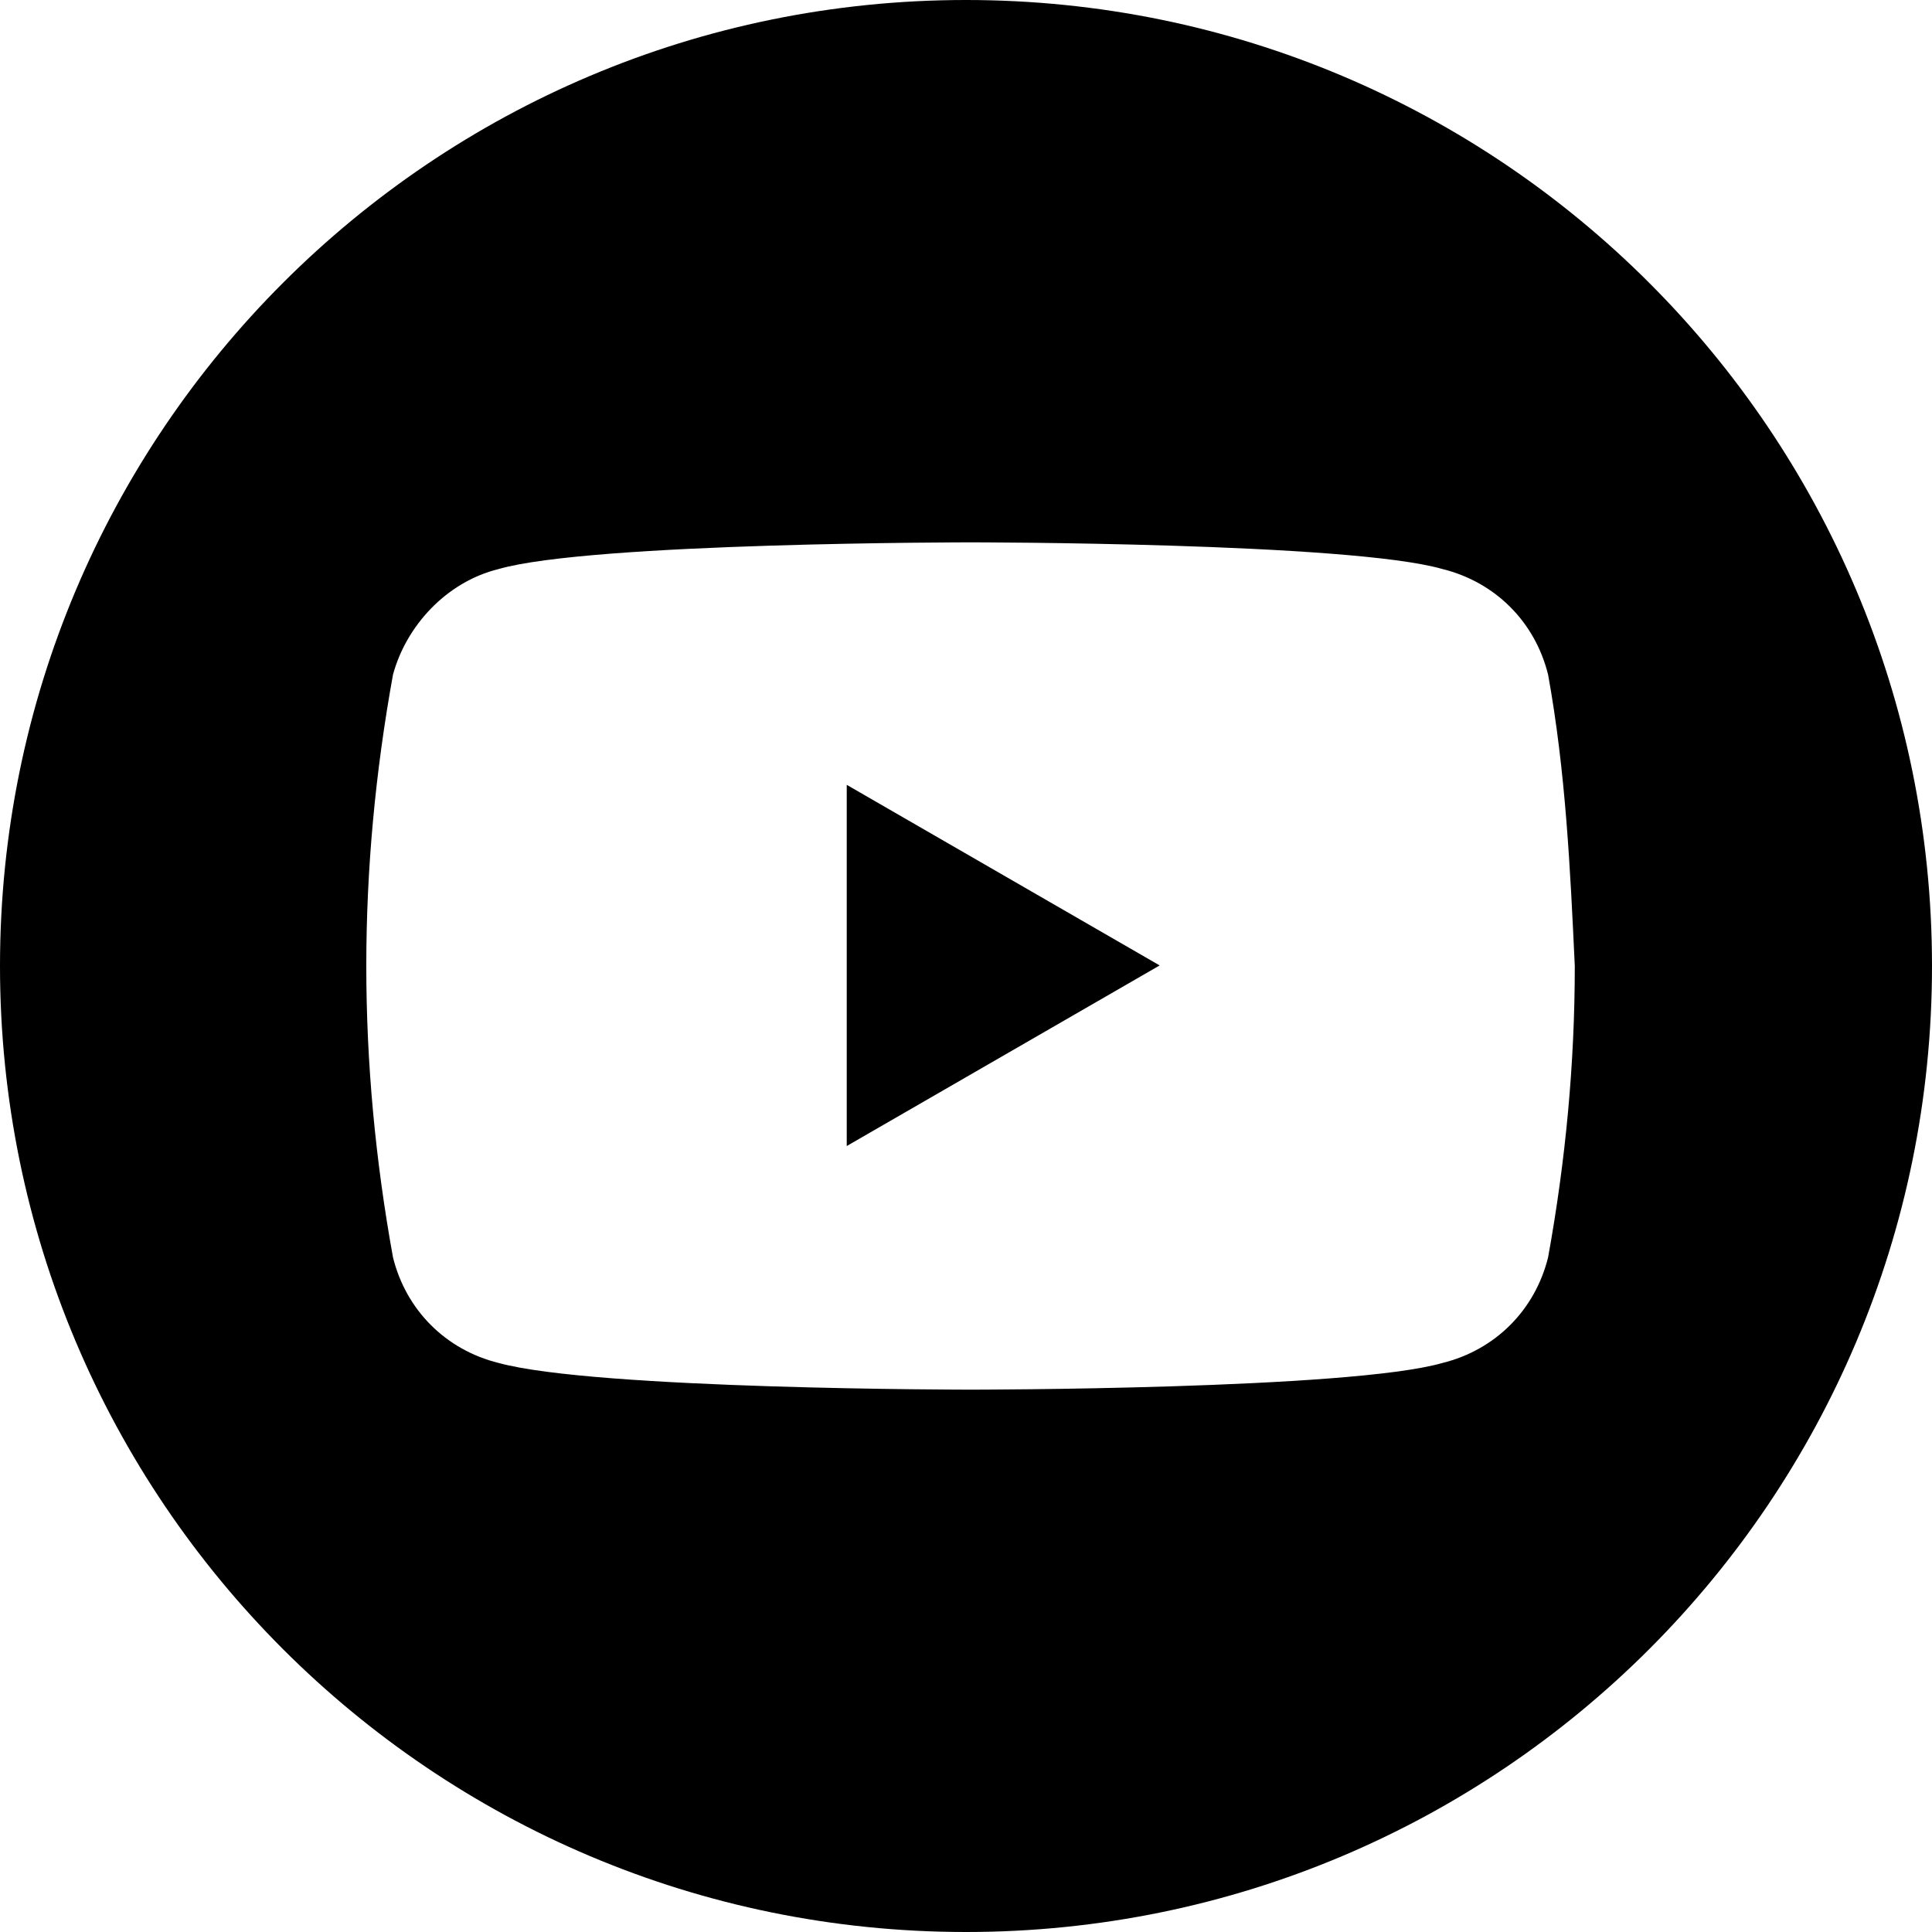 <?xml version="1.0" encoding="UTF-8"?>
<svg id="Capa_2" data-name="Capa 2" xmlns="http://www.w3.org/2000/svg" viewBox="0 0 34.02 34.02">
  <defs>
    <style>
      .cls-1 {
        fill: #000;
        stroke-width: 0px;
      }
    </style>
  </defs>
  <g id="Capa_1-2" data-name="Capa 1">
    <path class="cls-1" d="M34.02,17.01c0,9.4-7.61,17.01-17.01,17.01S0,26.4,0,17.01,7.61,0,17.01,0h0c9.4,0,17.01,7.61,17.01,17.01ZM27.26,11.88c-.23-.93-.93-1.63-1.86-1.86-1.63-.47-8.31-.47-8.31-.47,0,0-6.68,0-8.31.47-.93.23-1.63,1.01-1.86,1.86-.31,1.71-.47,3.42-.47,5.13s.16,3.42.47,5.13c.23.93.93,1.63,1.86,1.86,1.71.47,8.31.47,8.31.47,0,0,6.68,0,8.31-.47.93-.23,1.63-.93,1.86-1.86.31-1.71.47-3.42.47-5.13-.08-1.71-.16-3.42-.47-5.13ZM14.91,13.82l5.51,3.18-5.51,3.18v-6.37Z"/>
  </g>
</svg>